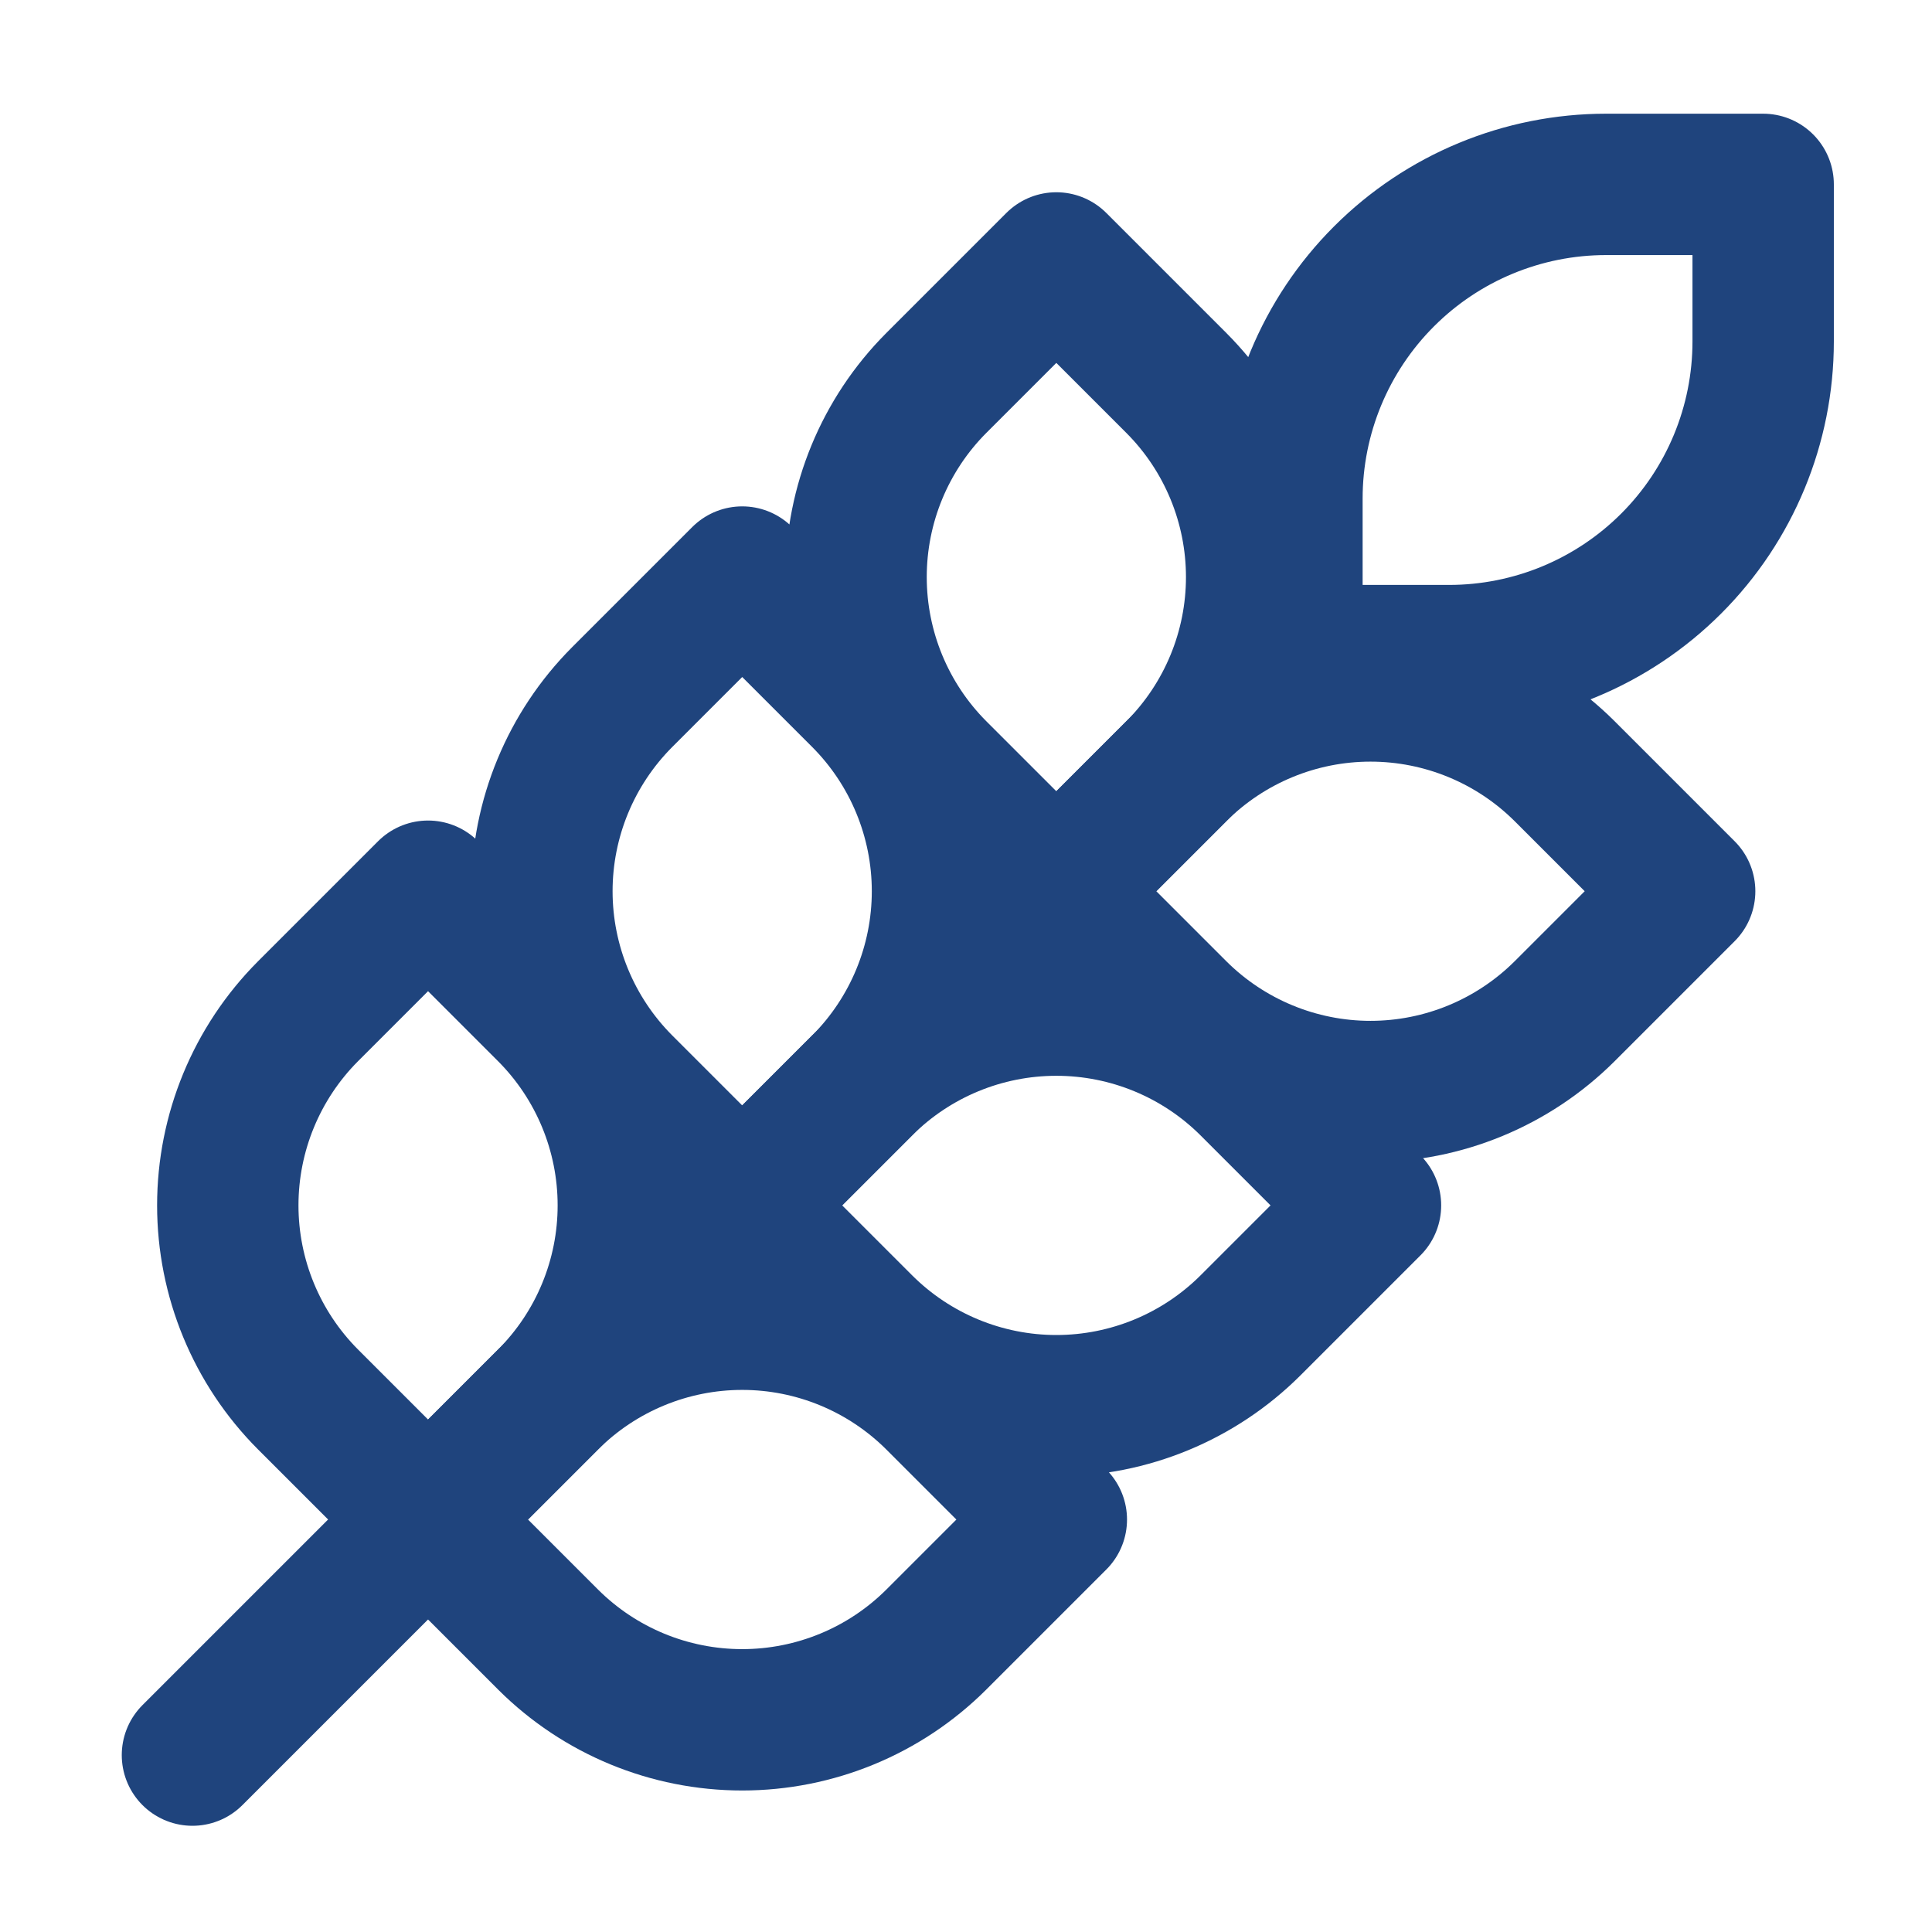 <?xml version="1.0" encoding="UTF-8"?>
<svg xmlns="http://www.w3.org/2000/svg" width="41" height="41" viewBox="0 0 41 41" fill="none">
  <path d="M4.084 37.246L27.417 13.913M27.417 13.913H30.751C32.519 13.913 34.214 13.211 35.465 11.96C36.715 10.71 37.417 9.015 37.417 7.246V3.913H34.084C32.316 3.913 30.62 4.615 29.37 5.866C28.12 7.116 27.417 8.812 27.417 10.58V13.913ZM6.534 21.463L9.084 18.913L11.634 21.463C12.723 22.556 13.334 24.037 13.334 25.58C13.334 27.123 12.723 28.603 11.634 29.696L9.084 32.246L6.534 29.696C5.445 28.603 4.834 27.123 4.834 25.58C4.834 24.037 5.445 22.556 6.534 21.463ZM13.201 14.796L15.751 12.246L18.301 14.796C19.39 15.89 20.001 17.37 20.001 18.913C20.001 20.456 19.39 21.936 18.301 23.03L15.751 25.58L13.201 23.03C12.112 21.936 11.5 20.456 11.5 18.913C11.5 17.37 12.112 15.89 13.201 14.796ZM19.867 8.13L22.417 5.58L24.967 8.13C26.056 9.223 26.668 10.703 26.668 12.246C26.668 13.79 26.056 15.27 24.967 16.363L22.417 18.913L19.867 16.363C18.778 15.27 18.167 13.79 18.167 12.246C18.167 10.703 18.778 9.223 19.867 8.13Z" stroke="#1F447D" stroke-width="3" stroke-linecap="round" stroke-linejoin="round"></path>
  <path d="M19.867 29.697L22.417 32.247L19.867 34.797C18.774 35.886 17.294 36.497 15.751 36.497C14.207 36.497 12.727 35.886 11.634 34.797L9.084 32.247L11.634 29.697C12.727 28.608 14.207 27.996 15.751 27.996C17.294 27.996 18.774 28.608 19.867 29.697ZM26.534 23.03L29.084 25.58L26.534 28.13C25.441 29.219 23.96 29.831 22.417 29.831C20.874 29.831 19.394 29.219 18.301 28.13L15.751 25.58L18.301 23.03C19.394 21.941 20.874 21.33 22.417 21.33C23.96 21.33 25.441 21.941 26.534 23.03ZM33.201 16.363L35.751 18.913L33.201 21.463C32.107 22.552 30.627 23.164 29.084 23.164C27.541 23.164 26.061 22.552 24.967 21.463L22.417 18.913L24.967 16.363C26.061 15.274 27.541 14.663 29.084 14.663C30.627 14.663 32.107 15.274 33.201 16.363Z" stroke="#1F447D" stroke-width="3" stroke-linecap="round" stroke-linejoin="round"></path>
</svg>
